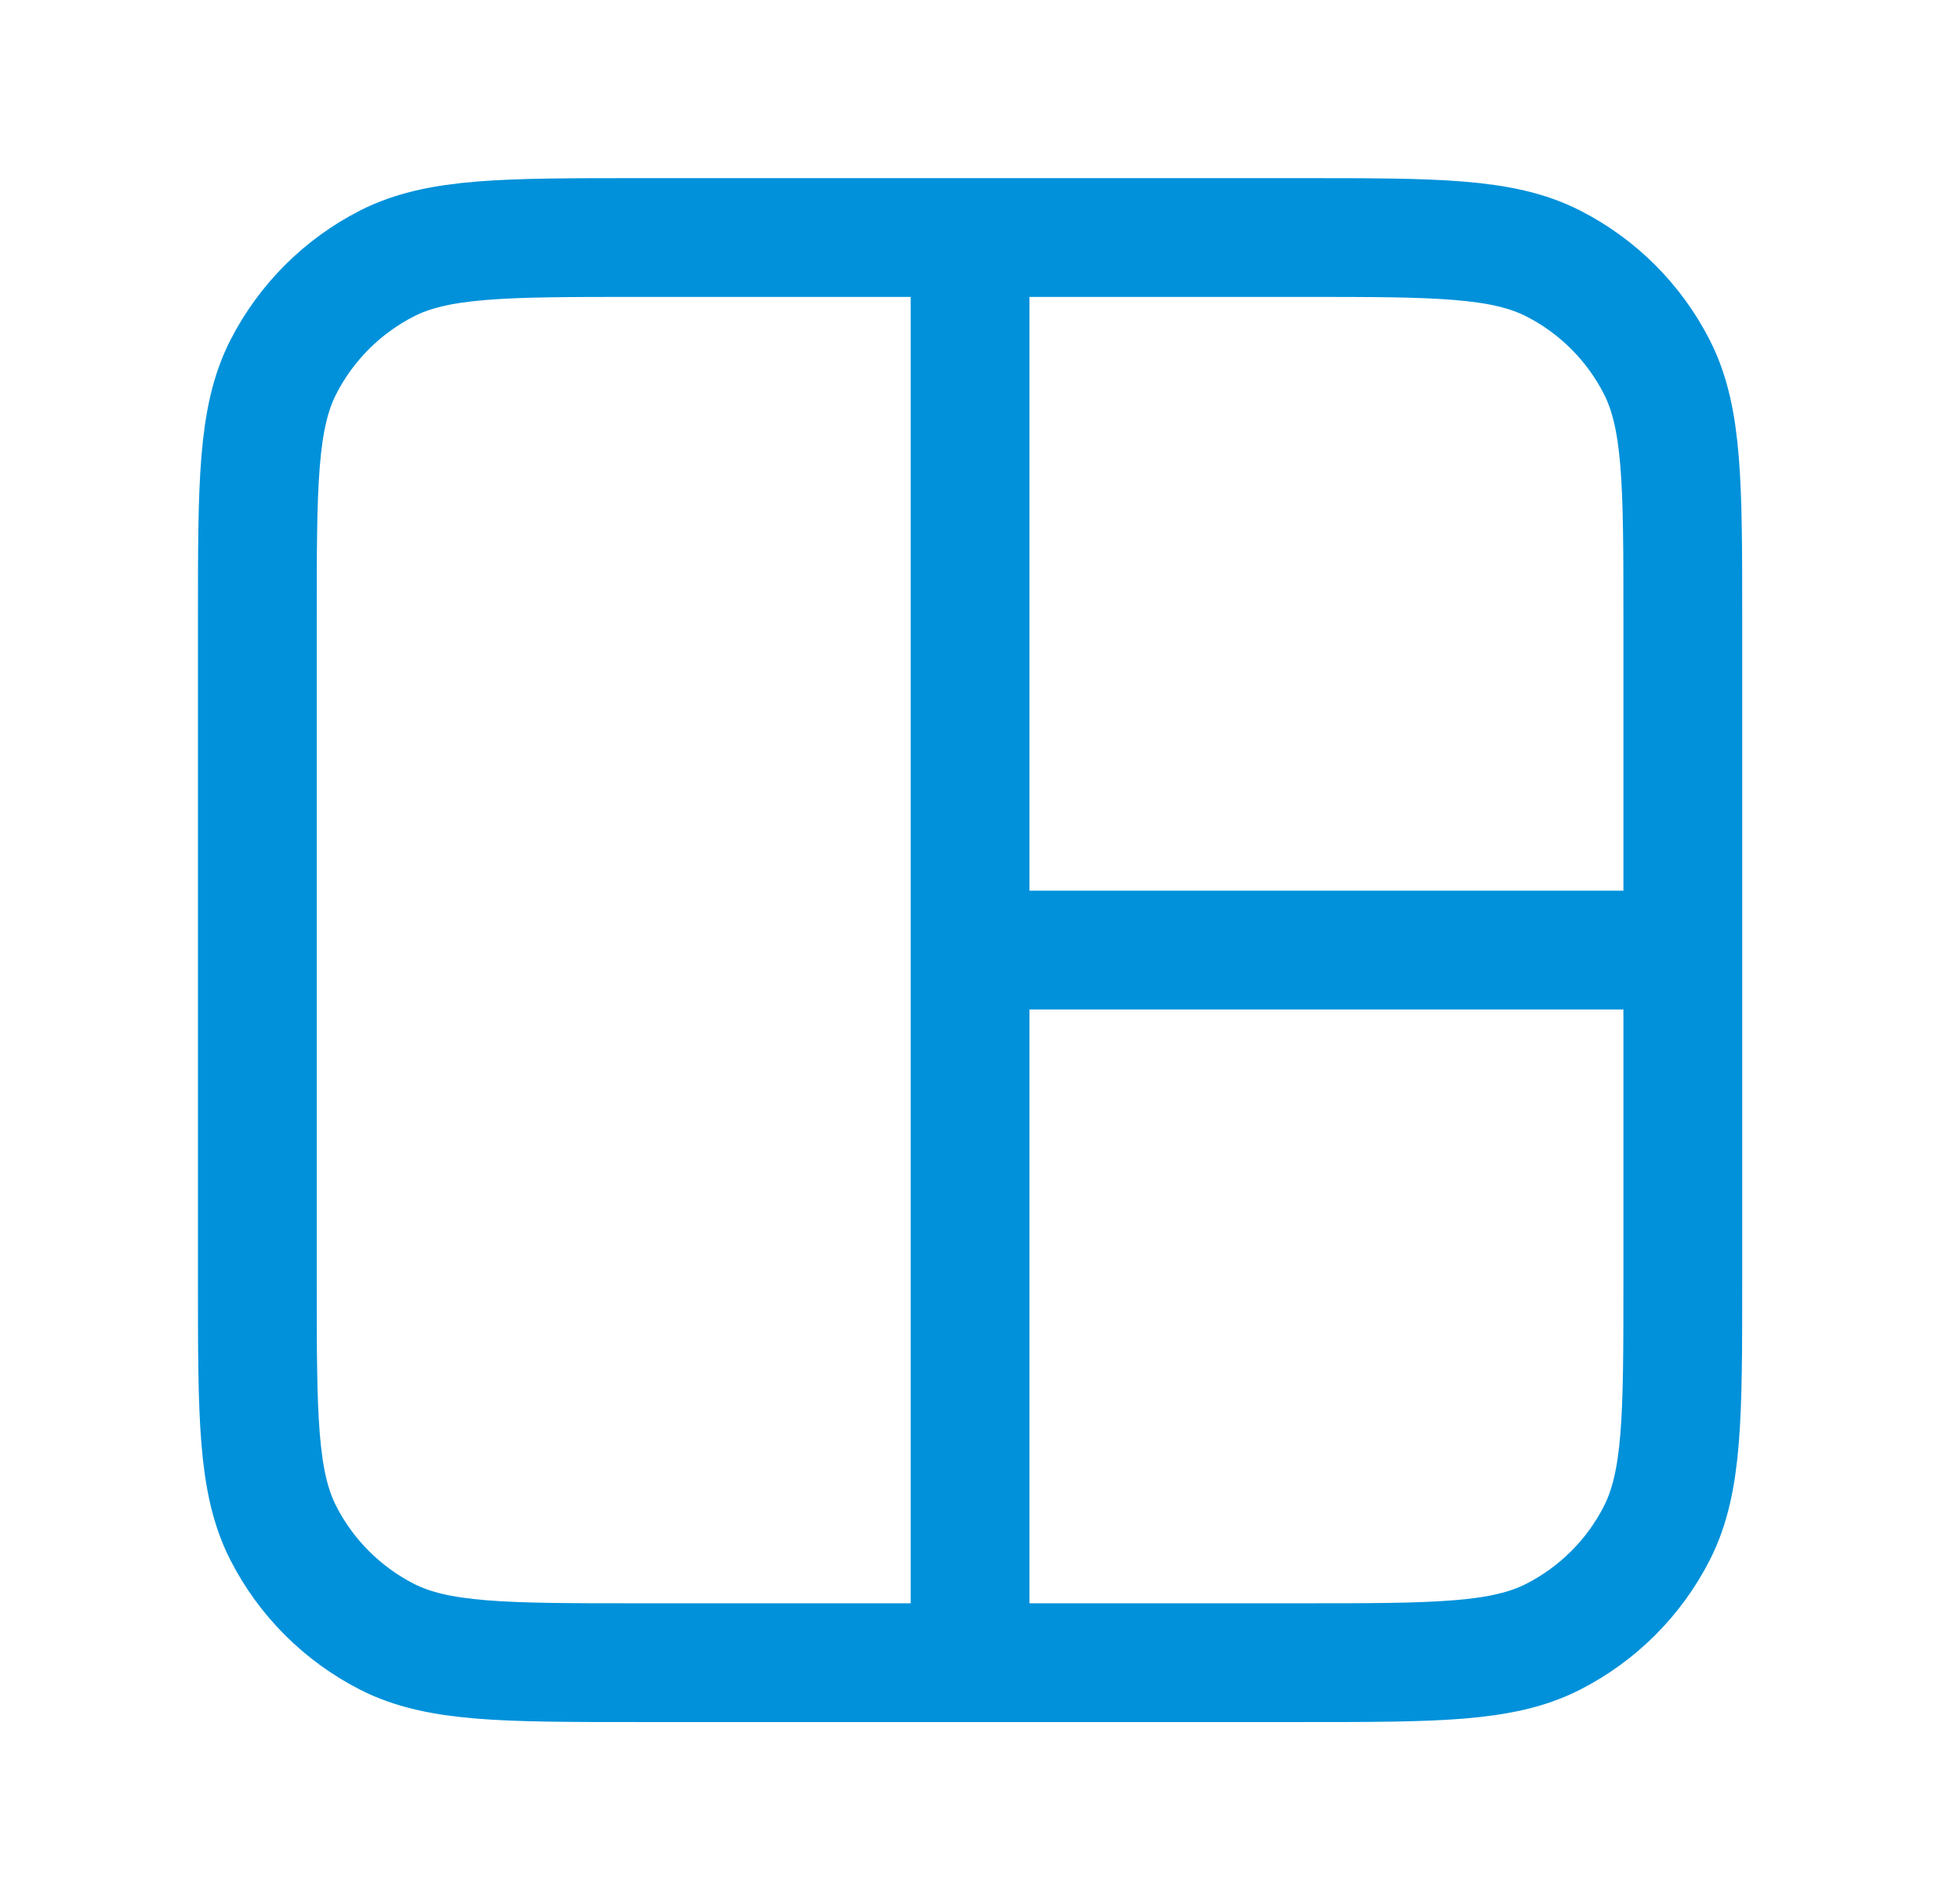 <svg width="33" height="32" viewBox="0 0 33 32" fill="none" xmlns="http://www.w3.org/2000/svg">
<path d="M16.333 16L28.333 16M16.333 4L16.333 28M10.733 4H21.933C24.174 4 25.294 4 26.149 4.436C26.902 4.819 27.514 5.431 27.897 6.184C28.333 7.04 28.333 8.16 28.333 10.4V21.6C28.333 23.84 28.333 24.96 27.897 25.816C27.514 26.569 26.902 27.18 26.149 27.564C25.294 28 24.174 28 21.933 28H10.733C8.493 28 7.373 28 6.517 27.564C5.765 27.18 5.153 26.569 4.769 25.816C4.333 24.96 4.333 23.84 4.333 21.6V10.4C4.333 8.16 4.333 7.04 4.769 6.184C5.153 5.431 5.765 4.819 6.517 4.436C7.373 4 8.493 4 10.733 4Z" stroke="#0091DA" stroke-width="2" stroke-linecap="round" stroke-linejoin="round"/>
</svg>
